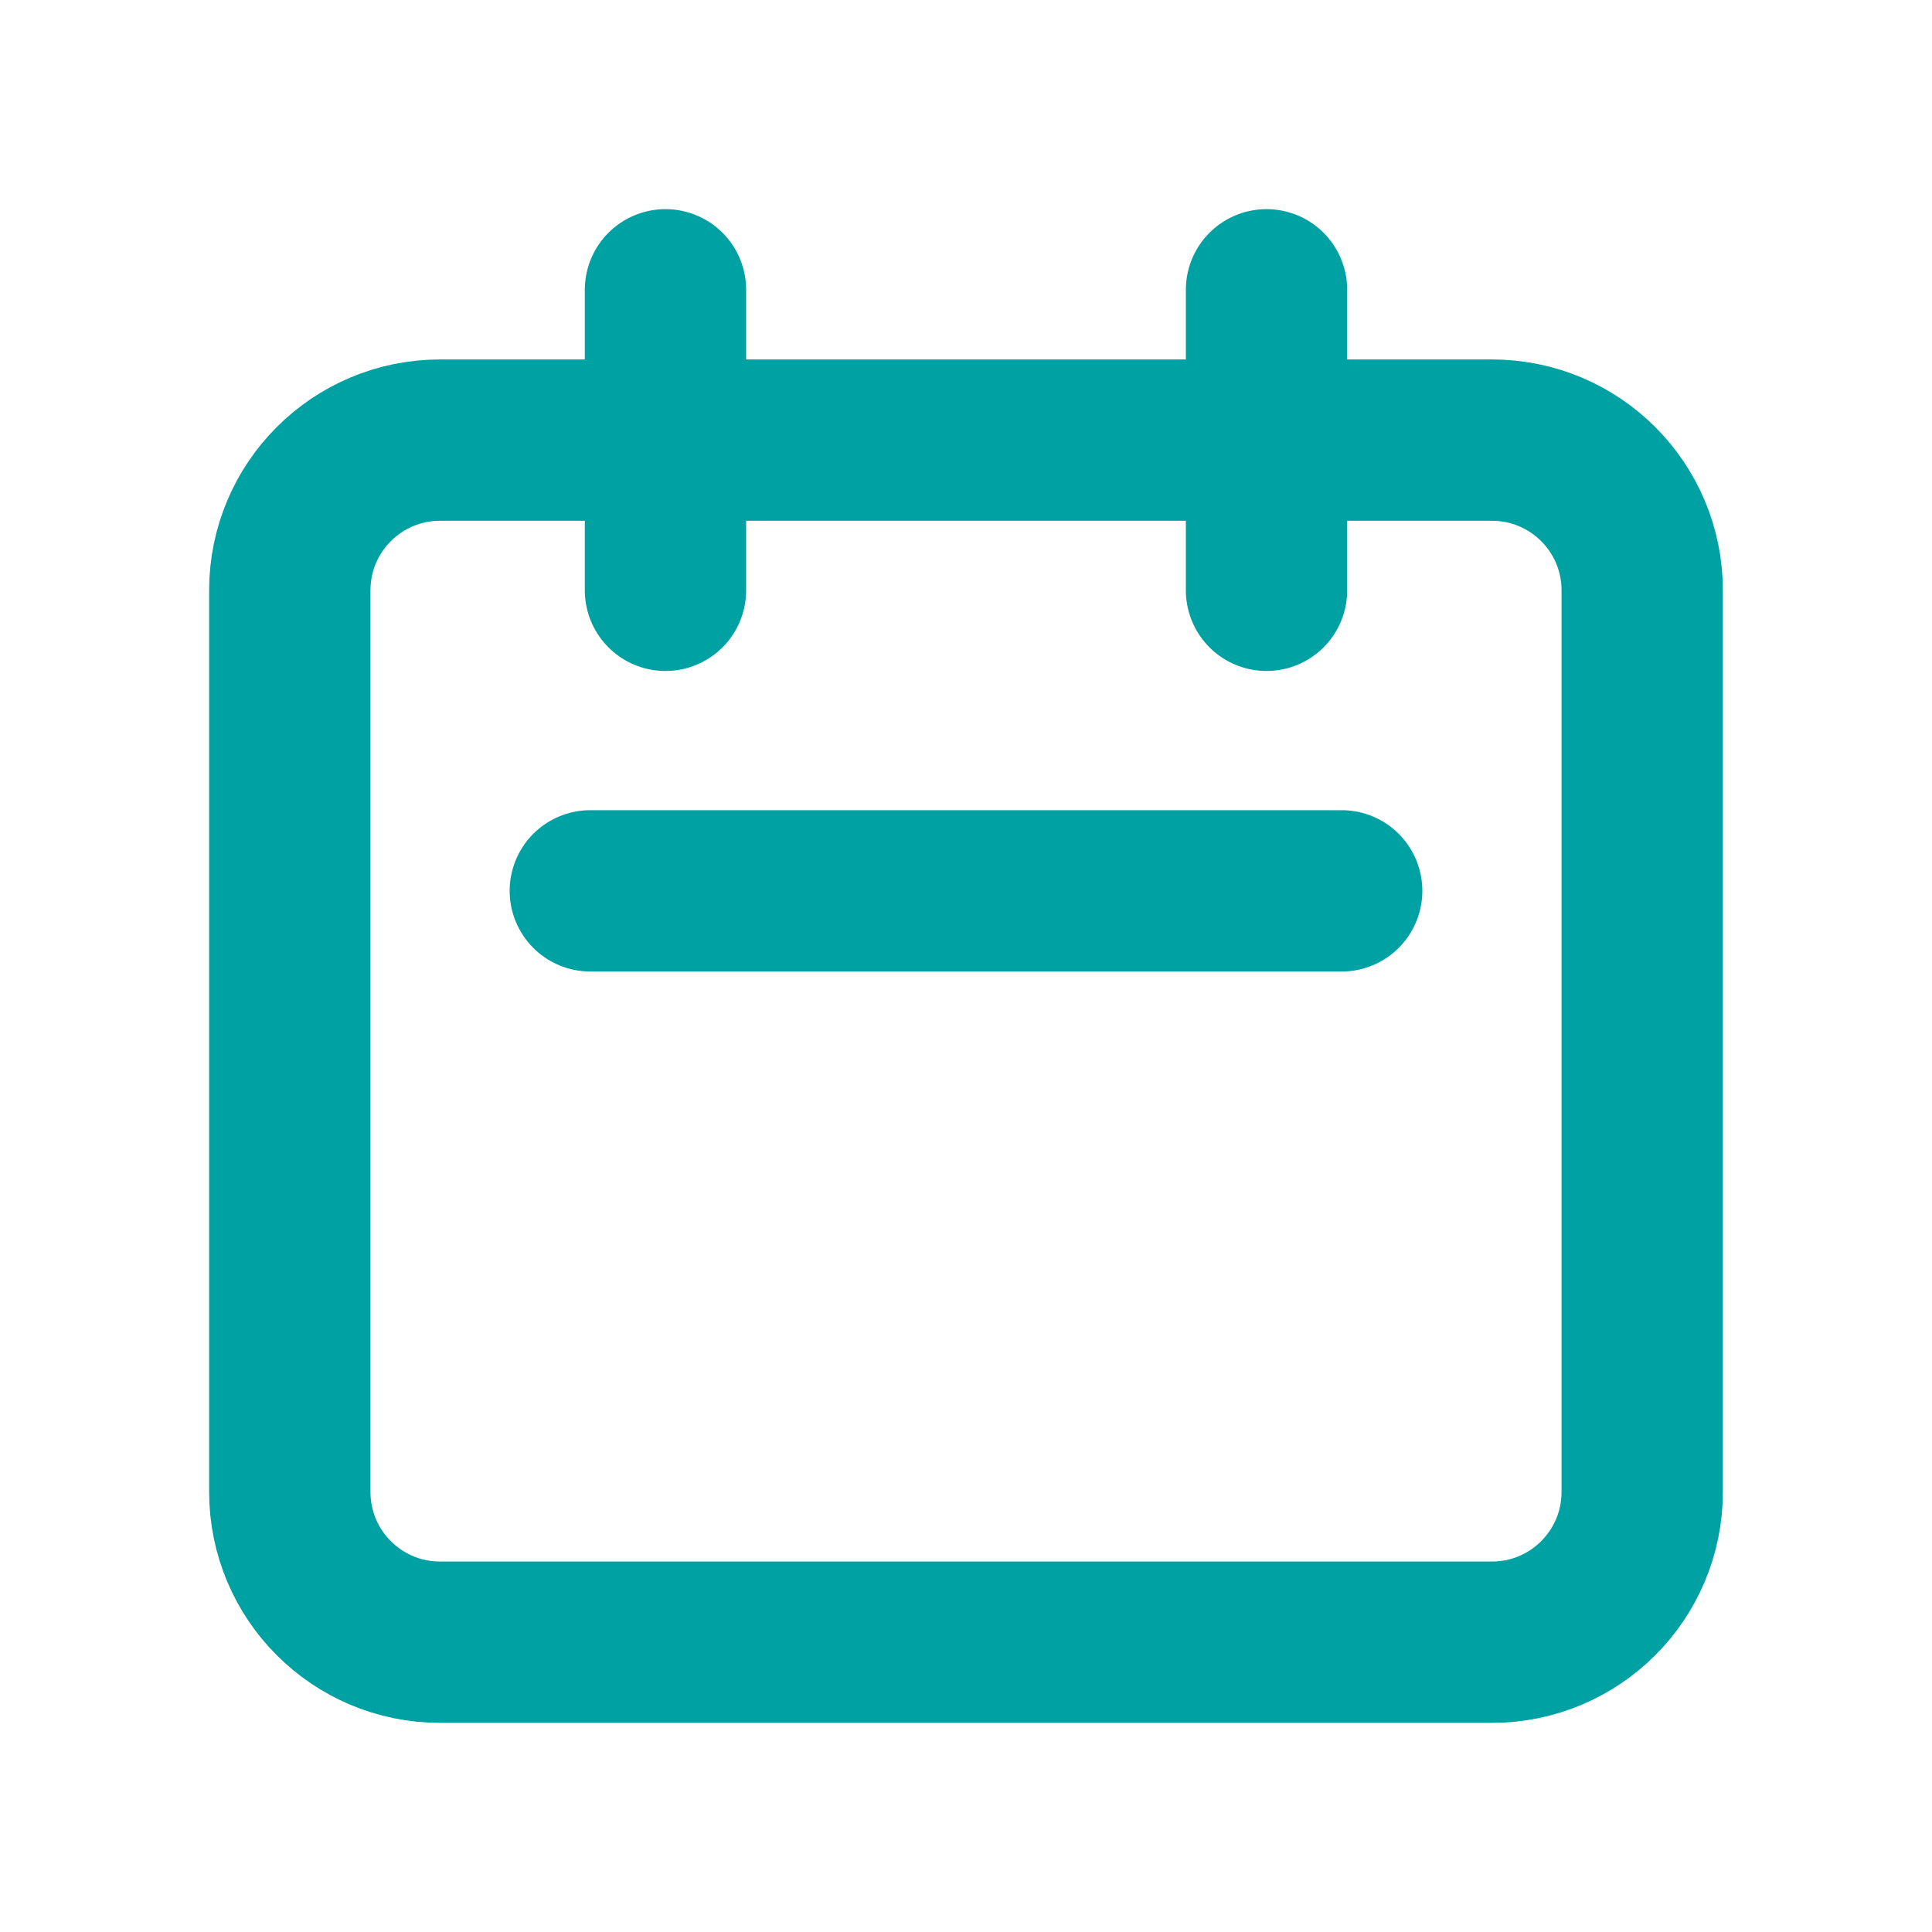 <?xml version="1.0" encoding="UTF-8" standalone="no"?>
<svg
   width="20"
   height="20"
   viewBox="0 0 20 20"
   fill="none"
   version="1.1"
   id="svg1"
   sodipodi:docname="calendar.svg"
   inkscape:version="1.4 (86a8ad7, 2024-10-11)"
   xmlns:inkscape="http://www.inkscape.org/namespaces/inkscape"
   xmlns:sodipodi="http://sodipodi.sourceforge.net/DTD/sodipodi-0.dtd"
   xmlns="http://www.w3.org/2000/svg"
   xmlns:svg="http://www.w3.org/2000/svg">
  <defs
     id="defs1" />
  <sodipodi:namedview
     id="namedview1"
     pagecolor="#ffffff"
     bordercolor="#000000"
     borderopacity="0.25"
     inkscape:showpageshadow="2"
     inkscape:pageopacity="0.0"
     inkscape:pagecheckerboard="0"
     inkscape:deskcolor="#d1d1d1"
     inkscape:zoom="60.75"
     inkscape:cx="9.9917695"
     inkscape:cy="10"
     inkscape:window-width="2560"
     inkscape:window-height="1417"
     inkscape:window-x="-8"
     inkscape:window-y="-8"
     inkscape:window-maximized="1"
     inkscape:current-layer="svg1" />
  <path
     d="M6.889 6.111V3M13.111 6.111V3M6.111 9.222H13.889M4.556 17H15.444C16.304 17 17 16.304 17 15.444V6.111C17 5.252 16.304 4.556 15.444 4.556H4.556C3.696 4.556 3 5.252 3 6.111V15.444C3 16.304 3.696 17 4.556 17Z"
     stroke="#171717"
     stroke-width="1.67"
     stroke-linecap="round"
     stroke-linejoin="round"
     id="path1"
     style="fill:none;fill-opacity:1;stroke:#00a1a3;stroke-opacity:1" />
</svg>
